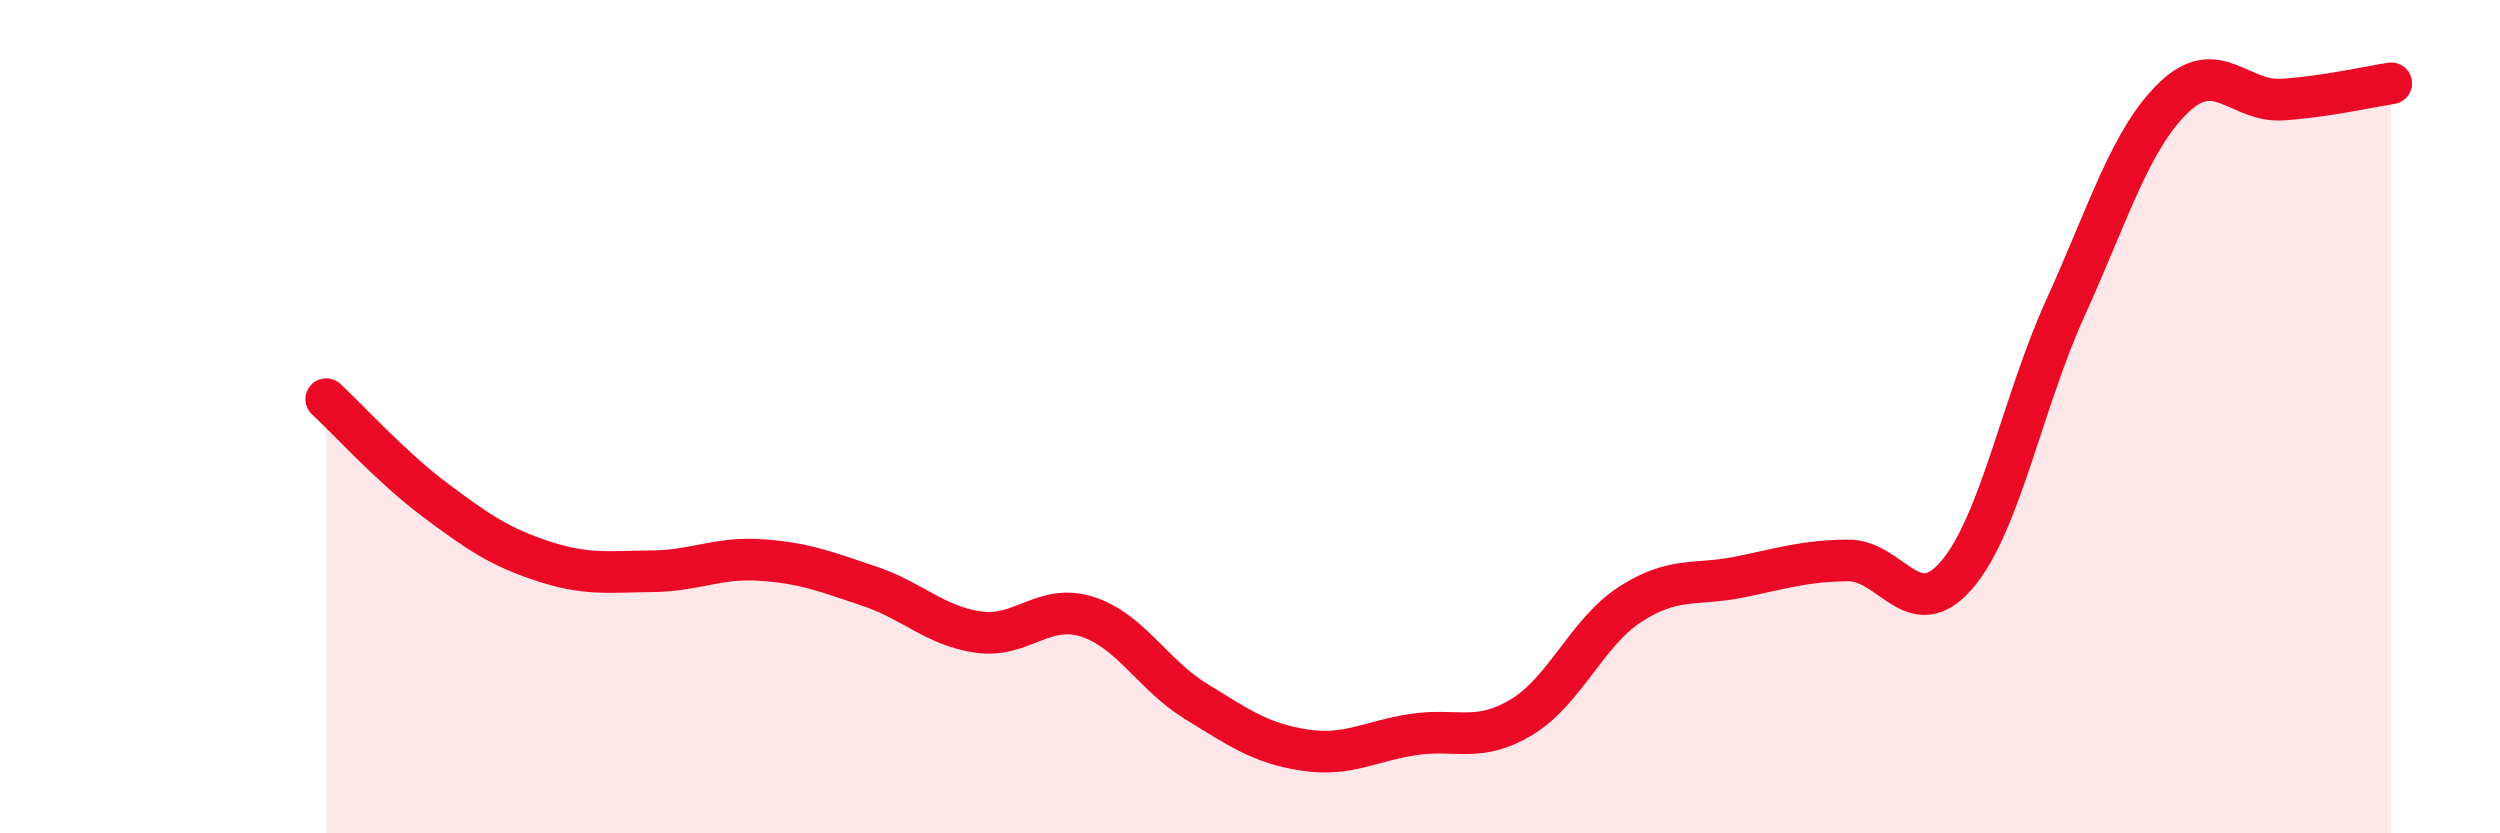 
    <svg width="60" height="20" viewBox="0 0 60 20" xmlns="http://www.w3.org/2000/svg">
      <path
        d="M 7.83,9.58 C 8.35,10.06 9.39,11.21 10.43,11.99 C 11.47,12.77 12,13.13 13.04,13.47 C 14.08,13.81 14.61,13.72 15.65,13.71 C 16.69,13.7 17.22,13.37 18.26,13.44 C 19.3,13.51 19.83,13.72 20.87,14.07 C 21.91,14.42 22.44,15.02 23.48,15.17 C 24.52,15.32 25.05,14.47 26.09,14.8 C 27.13,15.13 27.66,16.19 28.7,16.83 C 29.74,17.47 30.26,17.84 31.3,18 C 32.34,18.16 32.87,17.79 33.91,17.63 C 34.95,17.47 35.48,17.84 36.52,17.21 C 37.56,16.58 38.09,15.17 39.13,14.5 C 40.17,13.83 40.7,14.06 41.74,13.85 C 42.78,13.64 43.31,13.46 44.35,13.45 C 45.39,13.44 45.92,15.01 46.96,13.8 C 48,12.59 48.53,9.68 49.57,7.39 C 50.61,5.1 51.13,3.34 52.17,2.34 C 53.21,1.34 53.74,2.46 54.78,2.39 C 55.82,2.32 56.87,2.08 57.39,2L57.39 20L7.83 20Z"
        fill="#EB0A25"
        opacity="0.1"
        stroke-linecap="round"
        stroke-linejoin="round"
      />
      <path
        d="M 7.83,9.58 C 8.35,10.06 9.39,11.21 10.43,11.99 C 11.47,12.77 12,13.13 13.04,13.47 C 14.08,13.81 14.61,13.72 15.65,13.71 C 16.69,13.7 17.22,13.37 18.26,13.44 C 19.3,13.51 19.83,13.72 20.87,14.07 C 21.91,14.42 22.44,15.02 23.48,15.17 C 24.52,15.32 25.05,14.47 26.09,14.8 C 27.13,15.13 27.66,16.19 28.7,16.83 C 29.74,17.47 30.26,17.84 31.3,18 C 32.34,18.16 32.87,17.79 33.91,17.63 C 34.95,17.47 35.48,17.84 36.52,17.21 C 37.56,16.58 38.09,15.17 39.13,14.5 C 40.17,13.83 40.7,14.06 41.74,13.85 C 42.78,13.64 43.31,13.46 44.35,13.45 C 45.39,13.44 45.92,15.01 46.96,13.8 C 48,12.59 48.53,9.68 49.57,7.39 C 50.61,5.1 51.13,3.34 52.17,2.34 C 53.21,1.34 53.74,2.46 54.78,2.39 C 55.82,2.32 56.87,2.08 57.39,2"
        stroke="#EB0A25"
        stroke-width="1"
        fill="none"
        stroke-linecap="round"
        stroke-linejoin="round"
      />
    </svg>
  
